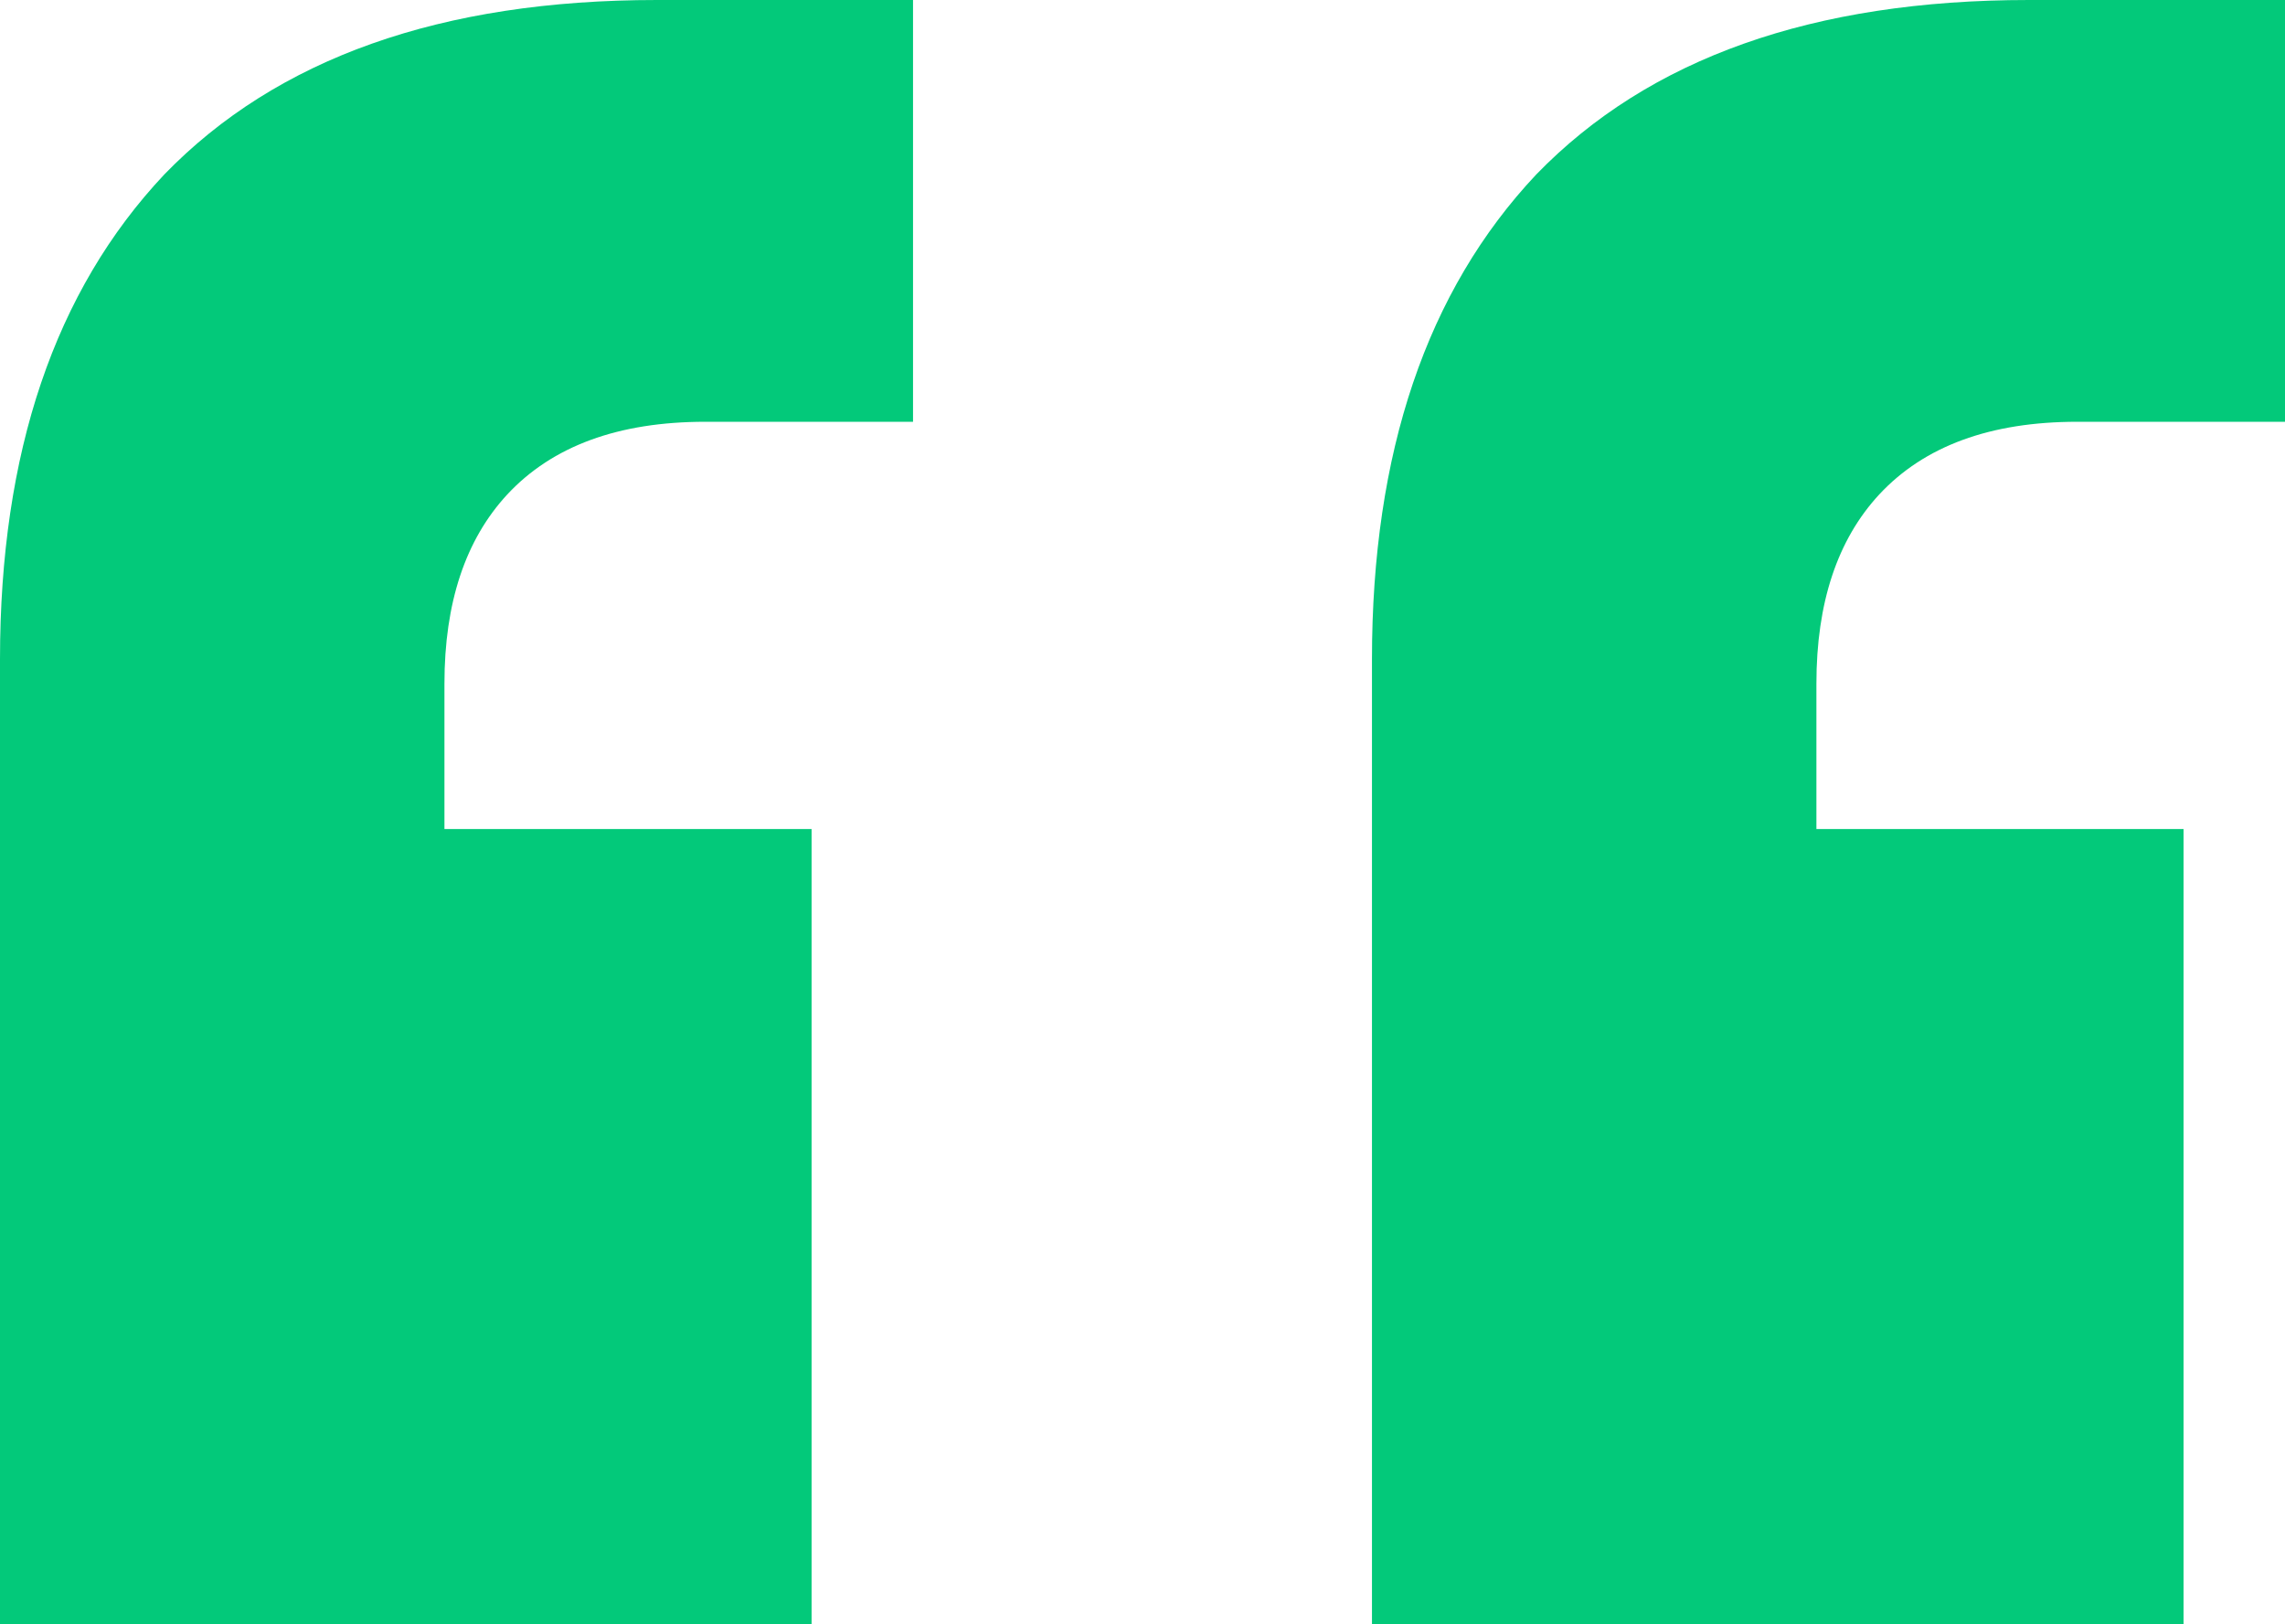<svg width="83" height="59" viewBox="0 0 83 59" fill="none" xmlns="http://www.w3.org/2000/svg">
<path d="M0 59V23.952C0 16.438 1.989 10.567 5.966 6.34C10.061 2.113 16.027 0 23.865 0H33.165V15.322H25.619C22.461 15.322 20.063 16.203 18.425 17.964C16.904 19.608 16.144 21.898 16.144 24.833V30.116H29.48V59H0ZM49.835 59V23.952C49.835 16.438 51.824 10.567 55.801 6.34C59.896 2.113 65.862 0 73.7 0H83V15.322H75.454C72.296 15.322 69.898 16.203 68.26 17.964C66.739 19.608 65.979 21.898 65.979 24.833V30.116H79.315V59H49.835Z" fill="#03C97A"/>
</svg>
